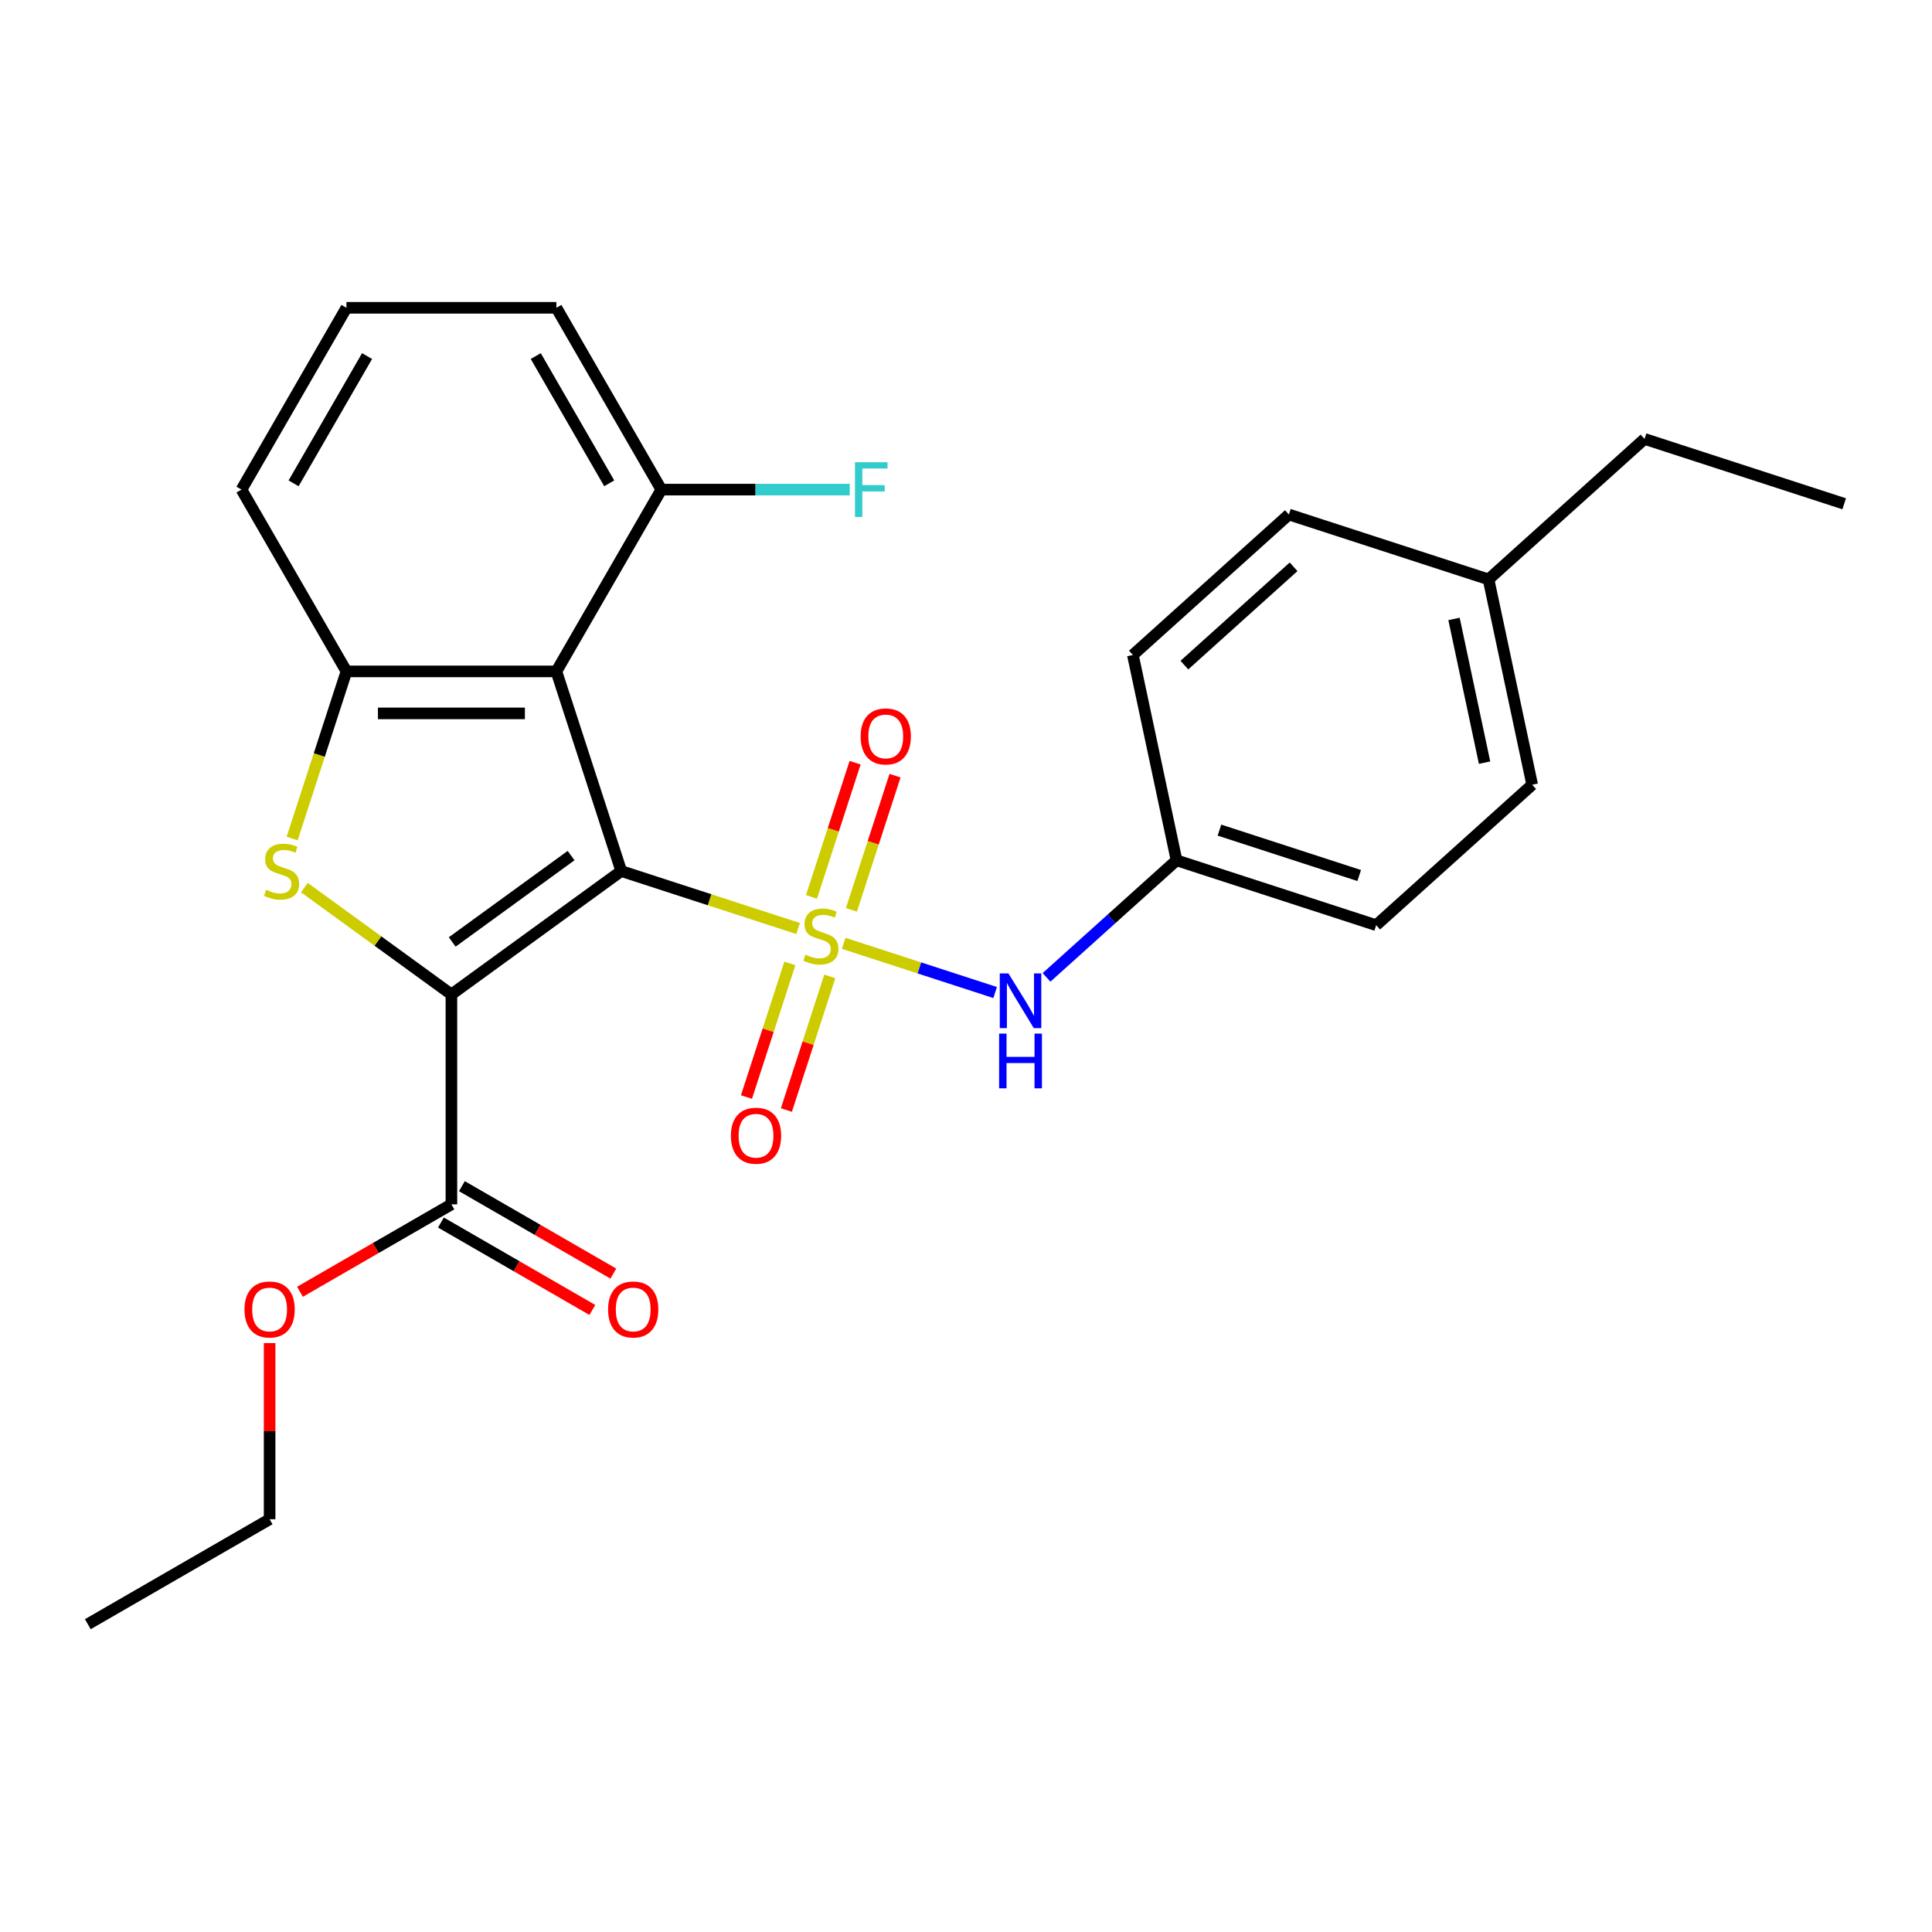 <?xml version='1.0' encoding='iso-8859-1'?>
<svg version='1.1' baseProfile='full'
              xmlns='http://www.w3.org/2000/svg'
                      xmlns:rdkit='http://www.rdkit.org/xml'
                      xmlns:xlink='http://www.w3.org/1999/xlink'
                  xml:space='preserve'
width='1000px' height='1000px' viewBox='0 0 1000 1000'>
<!-- END OF HEADER -->
<rect style='opacity:1.0;fill:#FFFFFF;stroke:none' width='1000' height='1000' x='0' y='0'> </rect>
<path class='bond-0' d='M 321.553,450.851 L 367.323,465.723' style='fill:none;fill-rule:evenodd;stroke:#000000;stroke-width:6px;stroke-linecap:butt;stroke-linejoin:miter;stroke-opacity:1' />
<path class='bond-0' d='M 367.323,465.723 L 413.093,480.595' style='fill:none;fill-rule:evenodd;stroke:#CCCC00;stroke-width:6px;stroke-linecap:butt;stroke-linejoin:miter;stroke-opacity:1' />
<path class='bond-1' d='M 321.553,450.851 L 233.649,514.717' style='fill:none;fill-rule:evenodd;stroke:#000000;stroke-width:6px;stroke-linecap:butt;stroke-linejoin:miter;stroke-opacity:1' />
<path class='bond-1' d='M 295.594,442.851 L 234.062,487.556' style='fill:none;fill-rule:evenodd;stroke:#000000;stroke-width:6px;stroke-linecap:butt;stroke-linejoin:miter;stroke-opacity:1' />
<path class='bond-3' d='M 321.553,450.851 L 287.977,347.515' style='fill:none;fill-rule:evenodd;stroke:#000000;stroke-width:6px;stroke-linecap:butt;stroke-linejoin:miter;stroke-opacity:1' />
<path class='bond-6' d='M 436.685,488.26 L 475.882,500.996' style='fill:none;fill-rule:evenodd;stroke:#CCCC00;stroke-width:6px;stroke-linecap:butt;stroke-linejoin:miter;stroke-opacity:1' />
<path class='bond-6' d='M 475.882,500.996 L 515.079,513.732' style='fill:none;fill-rule:evenodd;stroke:#0000FF;stroke-width:6px;stroke-linecap:butt;stroke-linejoin:miter;stroke-opacity:1' />
<path class='bond-7' d='M 408.838,498.666 L 397.601,533.249' style='fill:none;fill-rule:evenodd;stroke:#CCCC00;stroke-width:6px;stroke-linecap:butt;stroke-linejoin:miter;stroke-opacity:1' />
<path class='bond-7' d='M 397.601,533.249 L 386.364,567.832' style='fill:none;fill-rule:evenodd;stroke:#FF0000;stroke-width:6px;stroke-linecap:butt;stroke-linejoin:miter;stroke-opacity:1' />
<path class='bond-7' d='M 429.505,505.381 L 418.268,539.965' style='fill:none;fill-rule:evenodd;stroke:#CCCC00;stroke-width:6px;stroke-linecap:butt;stroke-linejoin:miter;stroke-opacity:1' />
<path class='bond-7' d='M 418.268,539.965 L 407.032,574.548' style='fill:none;fill-rule:evenodd;stroke:#FF0000;stroke-width:6px;stroke-linecap:butt;stroke-linejoin:miter;stroke-opacity:1' />
<path class='bond-8' d='M 440.693,470.949 L 451.979,436.216' style='fill:none;fill-rule:evenodd;stroke:#CCCC00;stroke-width:6px;stroke-linecap:butt;stroke-linejoin:miter;stroke-opacity:1' />
<path class='bond-8' d='M 451.979,436.216 L 463.264,401.482' style='fill:none;fill-rule:evenodd;stroke:#FF0000;stroke-width:6px;stroke-linecap:butt;stroke-linejoin:miter;stroke-opacity:1' />
<path class='bond-8' d='M 420.026,464.233 L 431.311,429.5' style='fill:none;fill-rule:evenodd;stroke:#CCCC00;stroke-width:6px;stroke-linecap:butt;stroke-linejoin:miter;stroke-opacity:1' />
<path class='bond-8' d='M 431.311,429.5 L 442.597,394.767' style='fill:none;fill-rule:evenodd;stroke:#FF0000;stroke-width:6px;stroke-linecap:butt;stroke-linejoin:miter;stroke-opacity:1' />
<path class='bond-2' d='M 233.649,514.717 L 195.596,487.069' style='fill:none;fill-rule:evenodd;stroke:#000000;stroke-width:6px;stroke-linecap:butt;stroke-linejoin:miter;stroke-opacity:1' />
<path class='bond-2' d='M 195.596,487.069 L 157.543,459.422' style='fill:none;fill-rule:evenodd;stroke:#CCCC00;stroke-width:6px;stroke-linecap:butt;stroke-linejoin:miter;stroke-opacity:1' />
<path class='bond-5' d='M 233.649,514.717 L 233.649,623.371' style='fill:none;fill-rule:evenodd;stroke:#000000;stroke-width:6px;stroke-linecap:butt;stroke-linejoin:miter;stroke-opacity:1' />
<path class='bond-26' d='M 151.217,434.015 L 165.269,390.765' style='fill:none;fill-rule:evenodd;stroke:#CCCC00;stroke-width:6px;stroke-linecap:butt;stroke-linejoin:miter;stroke-opacity:1' />
<path class='bond-26' d='M 165.269,390.765 L 179.322,347.515' style='fill:none;fill-rule:evenodd;stroke:#000000;stroke-width:6px;stroke-linecap:butt;stroke-linejoin:miter;stroke-opacity:1' />
<path class='bond-4' d='M 287.977,347.515 L 179.322,347.515' style='fill:none;fill-rule:evenodd;stroke:#000000;stroke-width:6px;stroke-linecap:butt;stroke-linejoin:miter;stroke-opacity:1' />
<path class='bond-4' d='M 271.678,369.246 L 195.62,369.246' style='fill:none;fill-rule:evenodd;stroke:#000000;stroke-width:6px;stroke-linecap:butt;stroke-linejoin:miter;stroke-opacity:1' />
<path class='bond-9' d='M 287.977,347.515 L 342.304,253.418' style='fill:none;fill-rule:evenodd;stroke:#000000;stroke-width:6px;stroke-linecap:butt;stroke-linejoin:miter;stroke-opacity:1' />
<path class='bond-14' d='M 179.322,347.515 L 124.995,253.418' style='fill:none;fill-rule:evenodd;stroke:#000000;stroke-width:6px;stroke-linecap:butt;stroke-linejoin:miter;stroke-opacity:1' />
<path class='bond-10' d='M 228.217,632.781 L 267.407,655.408' style='fill:none;fill-rule:evenodd;stroke:#000000;stroke-width:6px;stroke-linecap:butt;stroke-linejoin:miter;stroke-opacity:1' />
<path class='bond-10' d='M 267.407,655.408 L 306.598,678.034' style='fill:none;fill-rule:evenodd;stroke:#FF0000;stroke-width:6px;stroke-linecap:butt;stroke-linejoin:miter;stroke-opacity:1' />
<path class='bond-10' d='M 239.082,613.961 L 278.273,636.588' style='fill:none;fill-rule:evenodd;stroke:#000000;stroke-width:6px;stroke-linecap:butt;stroke-linejoin:miter;stroke-opacity:1' />
<path class='bond-10' d='M 278.273,636.588 L 317.463,659.215' style='fill:none;fill-rule:evenodd;stroke:#FF0000;stroke-width:6px;stroke-linecap:butt;stroke-linejoin:miter;stroke-opacity:1' />
<path class='bond-12' d='M 233.649,623.371 L 194.459,645.998' style='fill:none;fill-rule:evenodd;stroke:#000000;stroke-width:6px;stroke-linecap:butt;stroke-linejoin:miter;stroke-opacity:1' />
<path class='bond-12' d='M 194.459,645.998 L 155.268,668.624' style='fill:none;fill-rule:evenodd;stroke:#FF0000;stroke-width:6px;stroke-linecap:butt;stroke-linejoin:miter;stroke-opacity:1' />
<path class='bond-11' d='M 541.682,505.887 L 575.327,475.593' style='fill:none;fill-rule:evenodd;stroke:#0000FF;stroke-width:6px;stroke-linecap:butt;stroke-linejoin:miter;stroke-opacity:1' />
<path class='bond-11' d='M 575.327,475.593 L 608.971,445.3' style='fill:none;fill-rule:evenodd;stroke:#000000;stroke-width:6px;stroke-linecap:butt;stroke-linejoin:miter;stroke-opacity:1' />
<path class='bond-13' d='M 342.304,253.418 L 391.063,253.418' style='fill:none;fill-rule:evenodd;stroke:#000000;stroke-width:6px;stroke-linecap:butt;stroke-linejoin:miter;stroke-opacity:1' />
<path class='bond-13' d='M 391.063,253.418 L 439.822,253.418' style='fill:none;fill-rule:evenodd;stroke:#33CCCC;stroke-width:6px;stroke-linecap:butt;stroke-linejoin:miter;stroke-opacity:1' />
<path class='bond-21' d='M 342.304,253.418 L 287.977,159.32' style='fill:none;fill-rule:evenodd;stroke:#000000;stroke-width:6px;stroke-linecap:butt;stroke-linejoin:miter;stroke-opacity:1' />
<path class='bond-21' d='M 315.335,250.168 L 277.306,184.3' style='fill:none;fill-rule:evenodd;stroke:#000000;stroke-width:6px;stroke-linecap:butt;stroke-linejoin:miter;stroke-opacity:1' />
<path class='bond-16' d='M 608.971,445.3 L 586.381,339.02' style='fill:none;fill-rule:evenodd;stroke:#000000;stroke-width:6px;stroke-linecap:butt;stroke-linejoin:miter;stroke-opacity:1' />
<path class='bond-17' d='M 608.971,445.3 L 712.308,478.876' style='fill:none;fill-rule:evenodd;stroke:#000000;stroke-width:6px;stroke-linecap:butt;stroke-linejoin:miter;stroke-opacity:1' />
<path class='bond-17' d='M 631.187,429.669 L 703.522,453.172' style='fill:none;fill-rule:evenodd;stroke:#000000;stroke-width:6px;stroke-linecap:butt;stroke-linejoin:miter;stroke-opacity:1' />
<path class='bond-23' d='M 139.552,695.175 L 139.552,740.764' style='fill:none;fill-rule:evenodd;stroke:#FF0000;stroke-width:6px;stroke-linecap:butt;stroke-linejoin:miter;stroke-opacity:1' />
<path class='bond-23' d='M 139.552,740.764 L 139.552,786.353' style='fill:none;fill-rule:evenodd;stroke:#000000;stroke-width:6px;stroke-linecap:butt;stroke-linejoin:miter;stroke-opacity:1' />
<path class='bond-27' d='M 124.995,253.418 L 179.322,159.32' style='fill:none;fill-rule:evenodd;stroke:#000000;stroke-width:6px;stroke-linecap:butt;stroke-linejoin:miter;stroke-opacity:1' />
<path class='bond-27' d='M 151.964,250.168 L 189.993,184.3' style='fill:none;fill-rule:evenodd;stroke:#000000;stroke-width:6px;stroke-linecap:butt;stroke-linejoin:miter;stroke-opacity:1' />
<path class='bond-15' d='M 770.463,299.892 L 793.054,406.172' style='fill:none;fill-rule:evenodd;stroke:#000000;stroke-width:6px;stroke-linecap:butt;stroke-linejoin:miter;stroke-opacity:1' />
<path class='bond-15' d='M 752.596,320.352 L 768.409,394.748' style='fill:none;fill-rule:evenodd;stroke:#000000;stroke-width:6px;stroke-linecap:butt;stroke-linejoin:miter;stroke-opacity:1' />
<path class='bond-22' d='M 770.463,299.892 L 851.209,227.188' style='fill:none;fill-rule:evenodd;stroke:#000000;stroke-width:6px;stroke-linecap:butt;stroke-linejoin:miter;stroke-opacity:1' />
<path class='bond-28' d='M 770.463,299.892 L 667.127,266.316' style='fill:none;fill-rule:evenodd;stroke:#000000;stroke-width:6px;stroke-linecap:butt;stroke-linejoin:miter;stroke-opacity:1' />
<path class='bond-19' d='M 586.381,339.02 L 667.127,266.316' style='fill:none;fill-rule:evenodd;stroke:#000000;stroke-width:6px;stroke-linecap:butt;stroke-linejoin:miter;stroke-opacity:1' />
<path class='bond-19' d='M 613.033,344.263 L 669.556,293.37' style='fill:none;fill-rule:evenodd;stroke:#000000;stroke-width:6px;stroke-linecap:butt;stroke-linejoin:miter;stroke-opacity:1' />
<path class='bond-18' d='M 712.308,478.876 L 793.054,406.172' style='fill:none;fill-rule:evenodd;stroke:#000000;stroke-width:6px;stroke-linecap:butt;stroke-linejoin:miter;stroke-opacity:1' />
<path class='bond-20' d='M 179.322,159.32 L 287.977,159.32' style='fill:none;fill-rule:evenodd;stroke:#000000;stroke-width:6px;stroke-linecap:butt;stroke-linejoin:miter;stroke-opacity:1' />
<path class='bond-24' d='M 851.209,227.188 L 954.545,260.764' style='fill:none;fill-rule:evenodd;stroke:#000000;stroke-width:6px;stroke-linecap:butt;stroke-linejoin:miter;stroke-opacity:1' />
<path class='bond-25' d='M 139.552,786.353 L 45.455,840.68' style='fill:none;fill-rule:evenodd;stroke:#000000;stroke-width:6px;stroke-linecap:butt;stroke-linejoin:miter;stroke-opacity:1' />
<path  class='atom-1' d='M 416.889 494.147
Q 417.209 494.267, 418.529 494.827
Q 419.849 495.387, 421.289 495.747
Q 422.769 496.067, 424.209 496.067
Q 426.889 496.067, 428.449 494.787
Q 430.009 493.467, 430.009 491.187
Q 430.009 489.627, 429.209 488.667
Q 428.449 487.707, 427.249 487.187
Q 426.049 486.667, 424.049 486.067
Q 421.529 485.307, 420.009 484.587
Q 418.529 483.867, 417.449 482.347
Q 416.409 480.827, 416.409 478.267
Q 416.409 474.707, 418.809 472.507
Q 421.249 470.307, 426.049 470.307
Q 429.329 470.307, 433.049 471.867
L 432.129 474.947
Q 428.729 473.547, 426.169 473.547
Q 423.409 473.547, 421.889 474.707
Q 420.369 475.827, 420.409 477.787
Q 420.409 479.307, 421.169 480.227
Q 421.969 481.147, 423.089 481.667
Q 424.249 482.187, 426.169 482.787
Q 428.729 483.587, 430.249 484.387
Q 431.769 485.187, 432.849 486.827
Q 433.969 488.427, 433.969 491.187
Q 433.969 495.107, 431.329 497.227
Q 428.729 499.307, 424.369 499.307
Q 421.849 499.307, 419.929 498.747
Q 418.049 498.227, 415.809 497.307
L 416.889 494.147
' fill='#CCCC00'/>
<path  class='atom-3' d='M 137.746 460.571
Q 138.066 460.691, 139.386 461.251
Q 140.706 461.811, 142.146 462.171
Q 143.626 462.491, 145.066 462.491
Q 147.746 462.491, 149.306 461.211
Q 150.866 459.891, 150.866 457.611
Q 150.866 456.051, 150.066 455.091
Q 149.306 454.131, 148.106 453.611
Q 146.906 453.091, 144.906 452.491
Q 142.386 451.731, 140.866 451.011
Q 139.386 450.291, 138.306 448.771
Q 137.266 447.251, 137.266 444.691
Q 137.266 441.131, 139.666 438.931
Q 142.106 436.731, 146.906 436.731
Q 150.186 436.731, 153.906 438.291
L 152.986 441.371
Q 149.586 439.971, 147.026 439.971
Q 144.266 439.971, 142.746 441.131
Q 141.226 442.251, 141.266 444.211
Q 141.266 445.731, 142.026 446.651
Q 142.826 447.571, 143.946 448.091
Q 145.106 448.611, 147.026 449.211
Q 149.586 450.011, 151.106 450.811
Q 152.626 451.611, 153.706 453.251
Q 154.826 454.851, 154.826 457.611
Q 154.826 461.531, 152.186 463.651
Q 149.586 465.731, 145.226 465.731
Q 142.706 465.731, 140.786 465.171
Q 138.906 464.651, 136.666 463.731
L 137.746 460.571
' fill='#CCCC00'/>
<path  class='atom-7' d='M 521.965 503.843
L 531.245 518.843
Q 532.165 520.323, 533.645 523.003
Q 535.125 525.683, 535.205 525.843
L 535.205 503.843
L 538.965 503.843
L 538.965 532.163
L 535.085 532.163
L 525.125 515.763
Q 523.965 513.843, 522.725 511.643
Q 521.525 509.443, 521.165 508.763
L 521.165 532.163
L 517.485 532.163
L 517.485 503.843
L 521.965 503.843
' fill='#0000FF'/>
<path  class='atom-7' d='M 517.145 534.995
L 520.985 534.995
L 520.985 547.035
L 535.465 547.035
L 535.465 534.995
L 539.305 534.995
L 539.305 563.315
L 535.465 563.315
L 535.465 550.235
L 520.985 550.235
L 520.985 563.315
L 517.145 563.315
L 517.145 534.995
' fill='#0000FF'/>
<path  class='atom-8' d='M 378.313 587.844
Q 378.313 581.044, 381.673 577.244
Q 385.033 573.444, 391.313 573.444
Q 397.593 573.444, 400.953 577.244
Q 404.313 581.044, 404.313 587.844
Q 404.313 594.724, 400.913 598.644
Q 397.513 602.524, 391.313 602.524
Q 385.073 602.524, 381.673 598.644
Q 378.313 594.764, 378.313 587.844
M 391.313 599.324
Q 395.633 599.324, 397.953 596.444
Q 400.313 593.524, 400.313 587.844
Q 400.313 582.284, 397.953 579.484
Q 395.633 576.644, 391.313 576.644
Q 386.993 576.644, 384.633 579.444
Q 382.313 582.244, 382.313 587.844
Q 382.313 593.564, 384.633 596.444
Q 386.993 599.324, 391.313 599.324
' fill='#FF0000'/>
<path  class='atom-9' d='M 445.465 381.171
Q 445.465 374.371, 448.825 370.571
Q 452.185 366.771, 458.465 366.771
Q 464.745 366.771, 468.105 370.571
Q 471.465 374.371, 471.465 381.171
Q 471.465 388.051, 468.065 391.971
Q 464.665 395.851, 458.465 395.851
Q 452.225 395.851, 448.825 391.971
Q 445.465 388.091, 445.465 381.171
M 458.465 392.651
Q 462.785 392.651, 465.105 389.771
Q 467.465 386.851, 467.465 381.171
Q 467.465 375.611, 465.105 372.811
Q 462.785 369.971, 458.465 369.971
Q 454.145 369.971, 451.785 372.771
Q 449.465 375.571, 449.465 381.171
Q 449.465 386.891, 451.785 389.771
Q 454.145 392.651, 458.465 392.651
' fill='#FF0000'/>
<path  class='atom-11' d='M 314.747 677.778
Q 314.747 670.978, 318.107 667.178
Q 321.467 663.378, 327.747 663.378
Q 334.027 663.378, 337.387 667.178
Q 340.747 670.978, 340.747 677.778
Q 340.747 684.658, 337.347 688.578
Q 333.947 692.458, 327.747 692.458
Q 321.507 692.458, 318.107 688.578
Q 314.747 684.698, 314.747 677.778
M 327.747 689.258
Q 332.067 689.258, 334.387 686.378
Q 336.747 683.458, 336.747 677.778
Q 336.747 672.218, 334.387 669.418
Q 332.067 666.578, 327.747 666.578
Q 323.427 666.578, 321.067 669.378
Q 318.747 672.178, 318.747 677.778
Q 318.747 683.498, 321.067 686.378
Q 323.427 689.258, 327.747 689.258
' fill='#FF0000'/>
<path  class='atom-13' d='M 126.552 677.778
Q 126.552 670.978, 129.912 667.178
Q 133.272 663.378, 139.552 663.378
Q 145.832 663.378, 149.192 667.178
Q 152.552 670.978, 152.552 677.778
Q 152.552 684.658, 149.152 688.578
Q 145.752 692.458, 139.552 692.458
Q 133.312 692.458, 129.912 688.578
Q 126.552 684.698, 126.552 677.778
M 139.552 689.258
Q 143.872 689.258, 146.192 686.378
Q 148.552 683.458, 148.552 677.778
Q 148.552 672.218, 146.192 669.418
Q 143.872 666.578, 139.552 666.578
Q 135.232 666.578, 132.872 669.378
Q 130.552 672.178, 130.552 677.778
Q 130.552 683.498, 132.872 686.378
Q 135.232 689.258, 139.552 689.258
' fill='#FF0000'/>
<path  class='atom-14' d='M 442.538 239.258
L 459.378 239.258
L 459.378 242.498
L 446.338 242.498
L 446.338 251.098
L 457.938 251.098
L 457.938 254.378
L 446.338 254.378
L 446.338 267.578
L 442.538 267.578
L 442.538 239.258
' fill='#33CCCC'/>
</svg>
